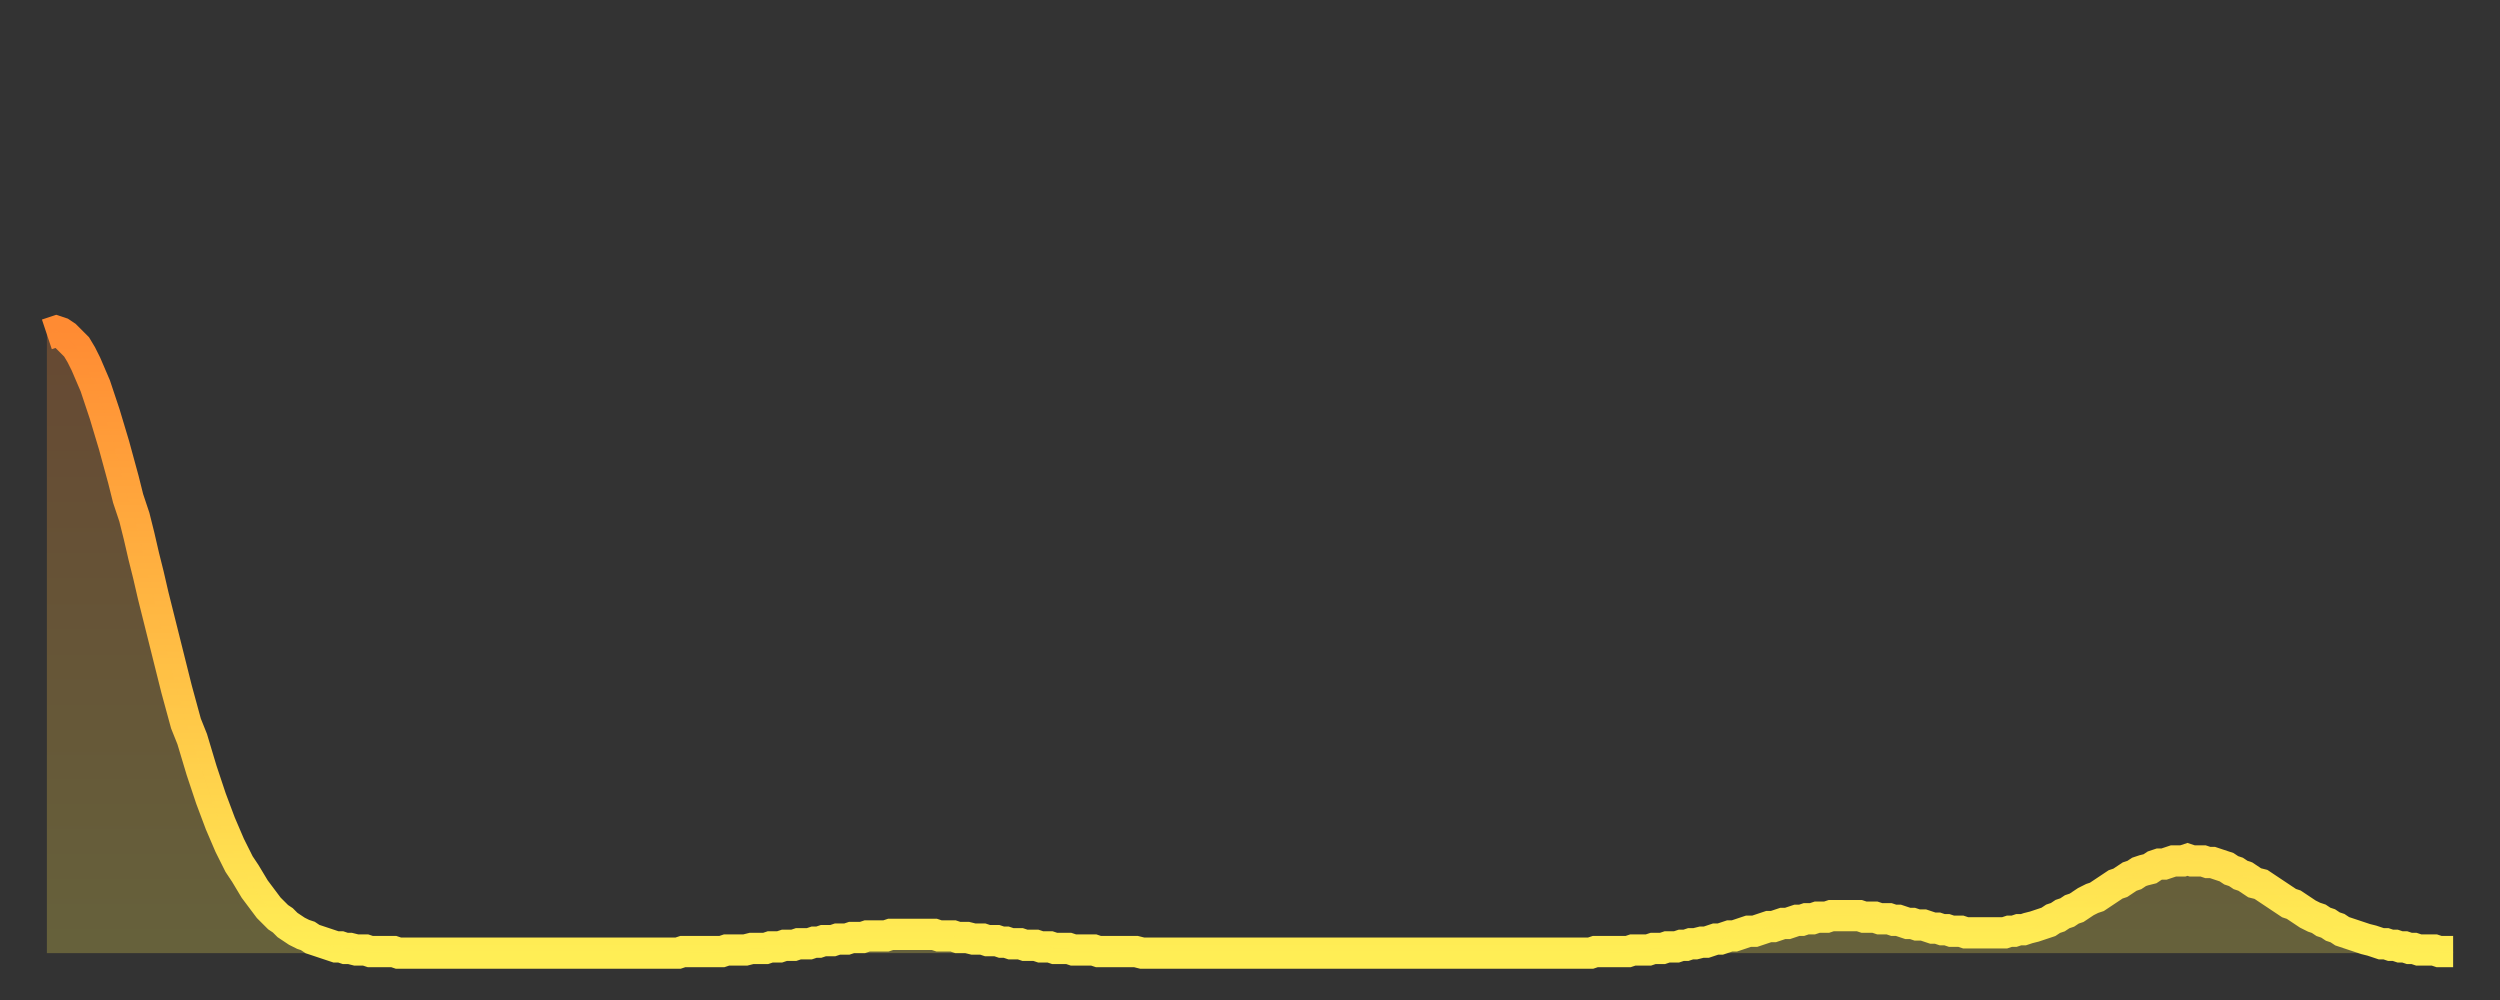 <?xml version="1.0" encoding="utf-8" ?>
<svg baseProfile="full" height="64" version="1.1" width="160" xmlns="http://www.w3.org/2000/svg" xmlns:ev="http://www.w3.org/2001/xml-events" xmlns:xlink="http://www.w3.org/1999/xlink"><rect width="100%" height="100%" fill="#333333" stroke="none"/><defs><linearGradient id="id1075010" x1="0" x2="0" y1="0" y2="1"><stop offset="0%" stop-color="#ff8b33" /><stop offset="50%" stop-color="#ffbc44" /><stop offset="100%" stop-color="#ffee55" /></linearGradient></defs><g transform="translate(3,3)"><g><path d="M 0.0 18.4 0.3 18.3 0.6 18.2 0.9 18.3 1.2 18.5 1.5 18.8 1.9 19.2 2.2 19.7 2.5 20.3 2.8 21.0 3.1 21.7 3.4 22.6 3.7 23.5 4.0 24.5 4.3 25.5 4.6 26.6 4.9 27.7 5.2 28.9 5.6 30.1 5.9 31.3 6.2 32.6 6.5 33.8 6.8 35.1 7.1 36.3 7.4 37.5 7.7 38.7 8.0 39.9 8.3 41.1 8.6 42.2 8.9 43.3 9.3 44.3 9.6 45.3 9.9 46.3 10.2 47.2 10.5 48.1 10.8 48.9 11.1 49.7 11.4 50.4 11.7 51.1 12.0 51.7 12.3 52.3 12.7 52.9 13.0 53.4 13.3 53.9 13.6 54.3 13.9 54.7 14.2 55.1 14.5 55.4 14.8 55.7 15.1 55.9 15.4 56.2 15.7 56.4 16.0 56.6 16.4 56.8 16.7 56.9 17.0 57.1 17.3 57.2 17.6 57.3 17.9 57.4 18.2 57.5 18.5 57.6 18.8 57.6 19.1 57.7 19.4 57.7 19.8 57.8 20.1 57.8 20.4 57.8 20.7 57.9 21.0 57.9 21.3 57.9 21.6 57.9 21.9 57.9 22.2 57.9 22.5 58.0 22.8 58.0 23.1 58.0 23.5 58.0 23.8 58.0 24.1 58.0 24.4 58.0 24.7 58.0 25.0 58.0 25.3 58.0 25.6 58.0 25.9 58.0 26.2 58.0 26.5 58.0 26.8 58.0 27.2 58.0 27.5 58.0 27.8 58.0 28.1 58.0 28.4 58.0 28.7 58.0 29.0 58.0 29.3 58.0 29.6 58.0 29.9 58.0 30.2 58.0 30.6 58.0 30.9 58.0 31.2 58.0 31.5 58.0 31.8 58.0 32.1 58.0 32.4 58.0 32.7 58.0 33.0 58.0 33.3 58.0 33.6 58.0 33.9 58.0 34.3 58.0 34.6 58.0 34.9 58.0 35.2 58.0 35.5 58.0 35.8 58.0 36.1 58.0 36.4 58.0 36.7 58.0 37.0 58.0 37.3 58.0 37.7 58.0 38.0 58.0 38.3 58.0 38.6 58.0 38.9 58.0 39.2 58.0 39.5 58.0 39.8 58.0 40.1 58.0 40.4 58.0 40.7 57.9 41.0 57.9 41.4 57.9 41.7 57.9 42.0 57.9 42.3 57.9 42.6 57.9 42.9 57.9 43.2 57.9 43.5 57.8 43.8 57.8 44.1 57.8 44.4 57.8 44.7 57.8 45.1 57.7 45.4 57.7 45.7 57.7 46.0 57.7 46.3 57.6 46.6 57.6 46.9 57.6 47.2 57.5 47.5 57.5 47.8 57.5 48.1 57.4 48.5 57.4 48.8 57.4 49.1 57.3 49.4 57.3 49.7 57.2 50.0 57.2 50.3 57.2 50.6 57.1 50.9 57.1 51.2 57.1 51.5 57.0 51.8 57.0 52.2 57.0 52.5 56.9 52.8 56.9 53.1 56.9 53.4 56.9 53.7 56.9 54.0 56.8 54.3 56.8 54.6 56.8 54.9 56.8 55.2 56.8 55.6 56.8 55.9 56.8 56.2 56.8 56.5 56.8 56.8 56.8 57.1 56.9 57.4 56.9 57.7 56.9 58.0 56.9 58.3 57.0 58.6 57.0 58.9 57.0 59.3 57.1 59.6 57.1 59.9 57.1 60.2 57.2 60.5 57.2 60.8 57.2 61.1 57.3 61.4 57.3 61.7 57.4 62.0 57.4 62.3 57.4 62.6 57.5 63.0 57.5 63.3 57.5 63.6 57.6 63.9 57.6 64.2 57.6 64.5 57.7 64.8 57.7 65.1 57.7 65.4 57.7 65.7 57.8 66.0 57.8 66.4 57.8 66.7 57.8 67.0 57.8 67.3 57.9 67.6 57.9 67.9 57.9 68.2 57.9 68.5 57.9 68.8 57.9 69.1 57.9 69.4 57.9 69.7 57.9 70.1 58.0 70.4 58.0 70.7 58.0 71.0 58.0 71.3 58.0 71.6 58.0 71.9 58.0 72.2 58.0 72.5 58.0 72.8 58.0 73.1 58.0 73.5 58.0 73.8 58.0 74.1 58.0 74.4 58.0 74.7 58.0 75.0 58.0 75.3 58.0 75.6 58.0 75.9 58.0 76.2 58.0 76.5 58.0 76.8 58.0 77.2 58.0 77.5 58.0 77.8 58.0 78.1 58.0 78.4 58.0 78.7 58.0 79.0 58.0 79.3 58.0 79.6 58.0 79.9 58.0 80.2 58.0 80.5 58.0 80.9 58.0 81.2 58.0 81.5 58.0 81.8 58.0 82.1 58.0 82.4 58.0 82.7 58.0 83.0 58.0 83.3 58.0 83.6 58.0 83.9 58.0 84.3 58.0 84.6 58.0 84.9 58.0 85.2 58.0 85.5 58.0 85.8 58.0 86.1 58.0 86.4 58.0 86.7 58.0 87.0 58.0 87.3 58.0 87.6 58.0 88.0 58.0 88.3 58.0 88.6 58.0 88.9 58.0 89.2 58.0 89.5 58.0 89.8 58.0 90.1 58.0 90.4 58.0 90.7 58.0 91.0 58.0 91.4 58.0 91.7 58.0 92.0 58.0 92.3 58.0 92.6 58.0 92.9 58.0 93.2 58.0 93.5 58.0 93.8 58.0 94.1 58.0 94.4 58.0 94.7 58.0 95.1 58.0 95.4 58.0 95.7 58.0 96.0 58.0 96.3 58.0 96.6 58.0 96.9 58.0 97.2 58.0 97.5 58.0 97.8 58.0 98.1 58.0 98.4 58.0 98.8 58.0 99.1 57.9 99.4 57.9 99.7 57.9 100.0 57.9 100.3 57.9 100.6 57.9 100.9 57.9 101.2 57.9 101.5 57.8 101.8 57.8 102.2 57.8 102.5 57.8 102.8 57.7 103.1 57.7 103.4 57.7 103.7 57.6 104.0 57.6 104.3 57.6 104.6 57.5 104.9 57.5 105.2 57.4 105.5 57.4 105.9 57.3 106.2 57.3 106.5 57.2 106.8 57.1 107.1 57.1 107.4 57.0 107.7 56.9 108.0 56.9 108.3 56.8 108.6 56.7 108.9 56.6 109.3 56.6 109.6 56.5 109.9 56.4 110.2 56.3 110.5 56.3 110.8 56.2 111.1 56.1 111.4 56.1 111.7 56.0 112.0 55.9 112.3 55.9 112.6 55.8 113.0 55.8 113.3 55.7 113.6 55.7 113.9 55.7 114.2 55.6 114.5 55.6 114.8 55.6 115.1 55.6 115.4 55.6 115.7 55.6 116.0 55.6 116.3 55.7 116.7 55.7 117.0 55.7 117.3 55.8 117.6 55.8 117.9 55.8 118.2 55.9 118.5 55.9 118.8 56.0 119.1 56.1 119.4 56.1 119.7 56.2 120.1 56.2 120.4 56.3 120.7 56.4 121.0 56.4 121.3 56.5 121.6 56.5 121.9 56.6 122.2 56.6 122.5 56.6 122.8 56.7 123.1 56.7 123.4 56.7 123.8 56.7 124.1 56.7 124.4 56.7 124.7 56.7 125.0 56.7 125.3 56.7 125.6 56.6 125.9 56.6 126.2 56.5 126.5 56.5 126.8 56.4 127.2 56.3 127.5 56.2 127.8 56.1 128.1 56.0 128.4 55.8 128.7 55.7 129.0 55.5 129.3 55.4 129.6 55.2 129.9 55.1 130.2 54.9 130.5 54.7 130.9 54.5 131.2 54.4 131.5 54.2 131.8 54.0 132.1 53.8 132.4 53.6 132.7 53.5 133.0 53.3 133.3 53.1 133.6 53.0 133.9 52.8 134.2 52.7 134.6 52.6 134.9 52.4 135.2 52.3 135.5 52.3 135.8 52.2 136.1 52.1 136.4 52.1 136.7 52.1 137.0 52.0 137.3 52.1 137.6 52.1 138.0 52.1 138.3 52.2 138.6 52.2 138.9 52.3 139.2 52.4 139.5 52.5 139.8 52.7 140.1 52.8 140.4 53.0 140.7 53.1 141.0 53.3 141.3 53.5 141.7 53.6 142.0 53.8 142.3 54.0 142.6 54.2 142.9 54.4 143.2 54.6 143.5 54.8 143.8 54.9 144.1 55.1 144.4 55.3 144.7 55.5 145.1 55.7 145.4 55.8 145.7 56.0 146.0 56.1 146.3 56.3 146.6 56.4 146.9 56.6 147.2 56.7 147.5 56.8 147.8 56.9 148.1 57.0 148.4 57.1 148.8 57.2 149.1 57.3 149.4 57.4 149.7 57.4 150.0 57.5 150.3 57.5 150.6 57.6 150.9 57.6 151.2 57.7 151.5 57.7 151.8 57.8 152.1 57.8 152.5 57.8 152.8 57.8 153.1 57.9 153.4 57.9 153.7 57.9 154.0 57.9" fill="none" id="graph-curve" opacity="1" stroke="url(#id1075010)" stroke-width="2" /><path d="M 0 58 L 0.0 18.4 0.3 18.3 0.6 18.2 0.9 18.3 1.2 18.5 1.5 18.8 1.9 19.2 2.2 19.7 2.5 20.3 2.8 21.0 3.1 21.7 3.4 22.6 3.7 23.5 4.0 24.5 4.3 25.5 4.6 26.6 4.9 27.7 5.2 28.9 5.6 30.1 5.9 31.3 6.2 32.6 6.5 33.8 6.8 35.1 7.1 36.3 7.4 37.5 7.7 38.7 8.0 39.9 8.3 41.1 8.6 42.2 8.9 43.3 9.3 44.3 9.6 45.3 9.9 46.3 10.2 47.2 10.5 48.1 10.8 48.9 11.1 49.7 11.4 50.4 11.7 51.1 12.0 51.7 12.3 52.3 12.7 52.9 13.0 53.4 13.3 53.9 13.6 54.3 13.9 54.7 14.2 55.1 14.5 55.4 14.8 55.7 15.1 55.9 15.4 56.2 15.7 56.4 16.0 56.6 16.4 56.8 16.7 56.9 17.0 57.1 17.3 57.2 17.6 57.3 17.9 57.4 18.2 57.5 18.5 57.6 18.8 57.6 19.1 57.7 19.4 57.7 19.8 57.8 20.1 57.8 20.4 57.8 20.7 57.9 21.0 57.9 21.3 57.9 21.6 57.9 21.9 57.9 22.2 57.9 22.5 58.0 22.8 58.0 23.1 58.0 23.5 58.0 23.8 58.0 24.1 58.0 24.4 58.0 24.7 58.0 25.0 58.0 25.3 58.0 25.6 58.0 25.9 58.0 26.2 58.0 26.5 58.0 26.8 58.0 27.2 58.0 27.5 58.0 27.8 58.0 28.1 58.0 28.4 58.0 28.7 58.0 29.0 58.0 29.3 58.0 29.6 58.0 29.9 58.0 30.2 58.0 30.6 58.0 30.9 58.0 31.2 58.0 31.5 58.0 31.8 58.0 32.1 58.0 32.4 58.0 32.7 58.0 33.0 58.0 33.3 58.0 33.6 58.0 33.9 58.0 34.3 58.0 34.6 58.0 34.9 58.0 35.2 58.0 35.5 58.0 35.8 58.0 36.1 58.0 36.4 58.0 36.7 58.0 37.0 58.0 37.3 58.0 37.7 58.0 38.0 58.0 38.3 58.0 38.6 58.0 38.9 58.0 39.2 58.0 39.5 58.0 39.8 58.0 40.1 58.0 40.4 58.0 40.7 57.9 41.0 57.9 41.4 57.9 41.7 57.9 42.0 57.9 42.3 57.9 42.6 57.9 42.9 57.9 43.2 57.9 43.5 57.8 43.8 57.8 44.1 57.8 44.4 57.8 44.7 57.8 45.1 57.7 45.4 57.7 45.7 57.7 46.0 57.7 46.3 57.6 46.6 57.6 46.9 57.6 47.2 57.5 47.5 57.5 47.8 57.5 48.1 57.4 48.5 57.4 48.8 57.4 49.1 57.3 49.4 57.3 49.7 57.2 50.0 57.2 50.3 57.2 50.6 57.1 50.9 57.1 51.2 57.1 51.5 57.0 51.8 57.0 52.2 57.0 52.5 56.9 52.8 56.9 53.1 56.9 53.4 56.9 53.7 56.9 54.0 56.8 54.3 56.8 54.6 56.8 54.9 56.8 55.2 56.8 55.6 56.8 55.9 56.8 56.2 56.8 56.5 56.8 56.8 56.8 57.1 56.9 57.4 56.9 57.7 56.9 58.0 56.9 58.3 57.0 58.6 57.0 58.9 57.0 59.3 57.1 59.6 57.1 59.9 57.1 60.2 57.2 60.5 57.2 60.8 57.2 61.1 57.3 61.4 57.3 61.7 57.4 62.0 57.4 62.3 57.4 62.6 57.5 63.0 57.5 63.3 57.5 63.6 57.6 63.9 57.6 64.2 57.6 64.5 57.7 64.8 57.7 65.1 57.7 65.4 57.7 65.7 57.8 66.0 57.8 66.4 57.8 66.7 57.8 67.0 57.8 67.3 57.9 67.6 57.9 67.9 57.9 68.2 57.9 68.5 57.9 68.8 57.9 69.1 57.9 69.4 57.9 69.7 57.9 70.1 58.0 70.4 58.0 70.7 58.0 71.0 58.0 71.3 58.0 71.6 58.0 71.9 58.0 72.2 58.0 72.5 58.0 72.8 58.0 73.1 58.0 73.5 58.0 73.8 58.0 74.1 58.0 74.4 58.0 74.7 58.0 75.0 58.0 75.3 58.0 75.6 58.0 75.9 58.0 76.2 58.0 76.5 58.0 76.8 58.0 77.2 58.0 77.5 58.0 77.8 58.0 78.1 58.0 78.4 58.0 78.7 58.0 79.0 58.0 79.3 58.0 79.6 58.0 79.9 58.0 80.2 58.0 80.5 58.0 80.9 58.0 81.2 58.0 81.5 58.0 81.8 58.0 82.1 58.0 82.4 58.0 82.7 58.0 83.0 58.0 83.3 58.0 83.6 58.0 83.9 58.0 84.3 58.0 84.6 58.0 84.9 58.0 85.2 58.0 85.5 58.0 85.8 58.0 86.1 58.0 86.4 58.0 86.7 58.0 87.0 58.0 87.3 58.0 87.6 58.0 88.0 58.0 88.3 58.0 88.6 58.0 88.9 58.0 89.2 58.0 89.5 58.0 89.8 58.0 90.1 58.0 90.4 58.0 90.7 58.0 91.0 58.0 91.4 58.0 91.7 58.0 92.0 58.0 92.3 58.0 92.6 58.0 92.9 58.0 93.2 58.0 93.5 58.0 93.8 58.0 94.1 58.0 94.4 58.0 94.7 58.0 95.1 58.0 95.4 58.0 95.7 58.0 96.0 58.0 96.3 58.0 96.6 58.0 96.9 58.0 97.2 58.0 97.5 58.0 97.8 58.0 98.1 58.0 98.4 58.0 98.8 58.0 99.1 57.9 99.4 57.9 99.7 57.9 100.0 57.9 100.3 57.9 100.6 57.9 100.9 57.9 101.2 57.9 101.5 57.8 101.8 57.8 102.2 57.8 102.5 57.8 102.8 57.7 103.1 57.7 103.4 57.7 103.7 57.6 104.0 57.6 104.3 57.6 104.6 57.5 104.9 57.5 105.2 57.4 105.5 57.4 105.9 57.3 106.2 57.3 106.5 57.2 106.8 57.1 107.1 57.1 107.4 57.0 107.7 56.9 108.0 56.9 108.3 56.8 108.6 56.7 108.9 56.6 109.3 56.6 109.6 56.5 109.9 56.4 110.2 56.3 110.5 56.3 110.8 56.2 111.1 56.1 111.4 56.1 111.7 56.0 112.0 55.9 112.3 55.9 112.6 55.8 113.0 55.8 113.3 55.7 113.6 55.7 113.9 55.7 114.2 55.6 114.5 55.6 114.8 55.6 115.1 55.6 115.4 55.6 115.7 55.6 116.0 55.6 116.3 55.7 116.7 55.7 117.0 55.7 117.3 55.8 117.6 55.8 117.9 55.8 118.2 55.9 118.5 55.9 118.8 56.0 119.1 56.1 119.4 56.1 119.7 56.2 120.1 56.2 120.4 56.3 120.7 56.4 121.0 56.4 121.3 56.5 121.6 56.5 121.9 56.6 122.2 56.6 122.5 56.6 122.8 56.7 123.1 56.7 123.4 56.7 123.8 56.7 124.1 56.7 124.4 56.7 124.7 56.7 125.0 56.7 125.3 56.7 125.6 56.6 125.9 56.6 126.2 56.5 126.5 56.5 126.8 56.4 127.2 56.3 127.5 56.2 127.8 56.1 128.1 56.0 128.4 55.8 128.7 55.7 129.0 55.5 129.3 55.4 129.6 55.2 129.9 55.1 130.2 54.9 130.5 54.7 130.9 54.5 131.2 54.4 131.5 54.2 131.8 54.0 132.1 53.8 132.4 53.6 132.7 53.5 133.0 53.3 133.3 53.1 133.6 53.0 133.9 52.8 134.2 52.7 134.6 52.6 134.9 52.4 135.2 52.3 135.5 52.3 135.8 52.2 136.1 52.1 136.4 52.1 136.7 52.1 137.0 52.0 137.3 52.1 137.6 52.1 138.0 52.1 138.3 52.2 138.6 52.2 138.9 52.3 139.2 52.4 139.5 52.5 139.8 52.7 140.1 52.8 140.4 53.0 140.7 53.1 141.0 53.3 141.3 53.5 141.7 53.6 142.0 53.8 142.3 54.0 142.6 54.2 142.9 54.4 143.2 54.6 143.5 54.8 143.8 54.9 144.1 55.1 144.4 55.3 144.7 55.5 145.1 55.7 145.4 55.8 145.7 56.0 146.0 56.1 146.3 56.3 146.6 56.4 146.9 56.6 147.2 56.7 147.5 56.8 147.8 56.9 148.1 57.0 148.4 57.1 148.8 57.2 149.1 57.3 149.4 57.4 149.7 57.4 150.0 57.5 150.3 57.5 150.6 57.6 150.9 57.6 151.2 57.7 151.5 57.7 151.8 57.8 152.1 57.8 152.5 57.8 152.8 57.8 153.1 57.9 153.4 57.9 153.7 57.9 154.0 57.9 154 58" fill="url(#id1075010)" fill-opacity=".25" id="graph-shadow" /></g></g></svg>